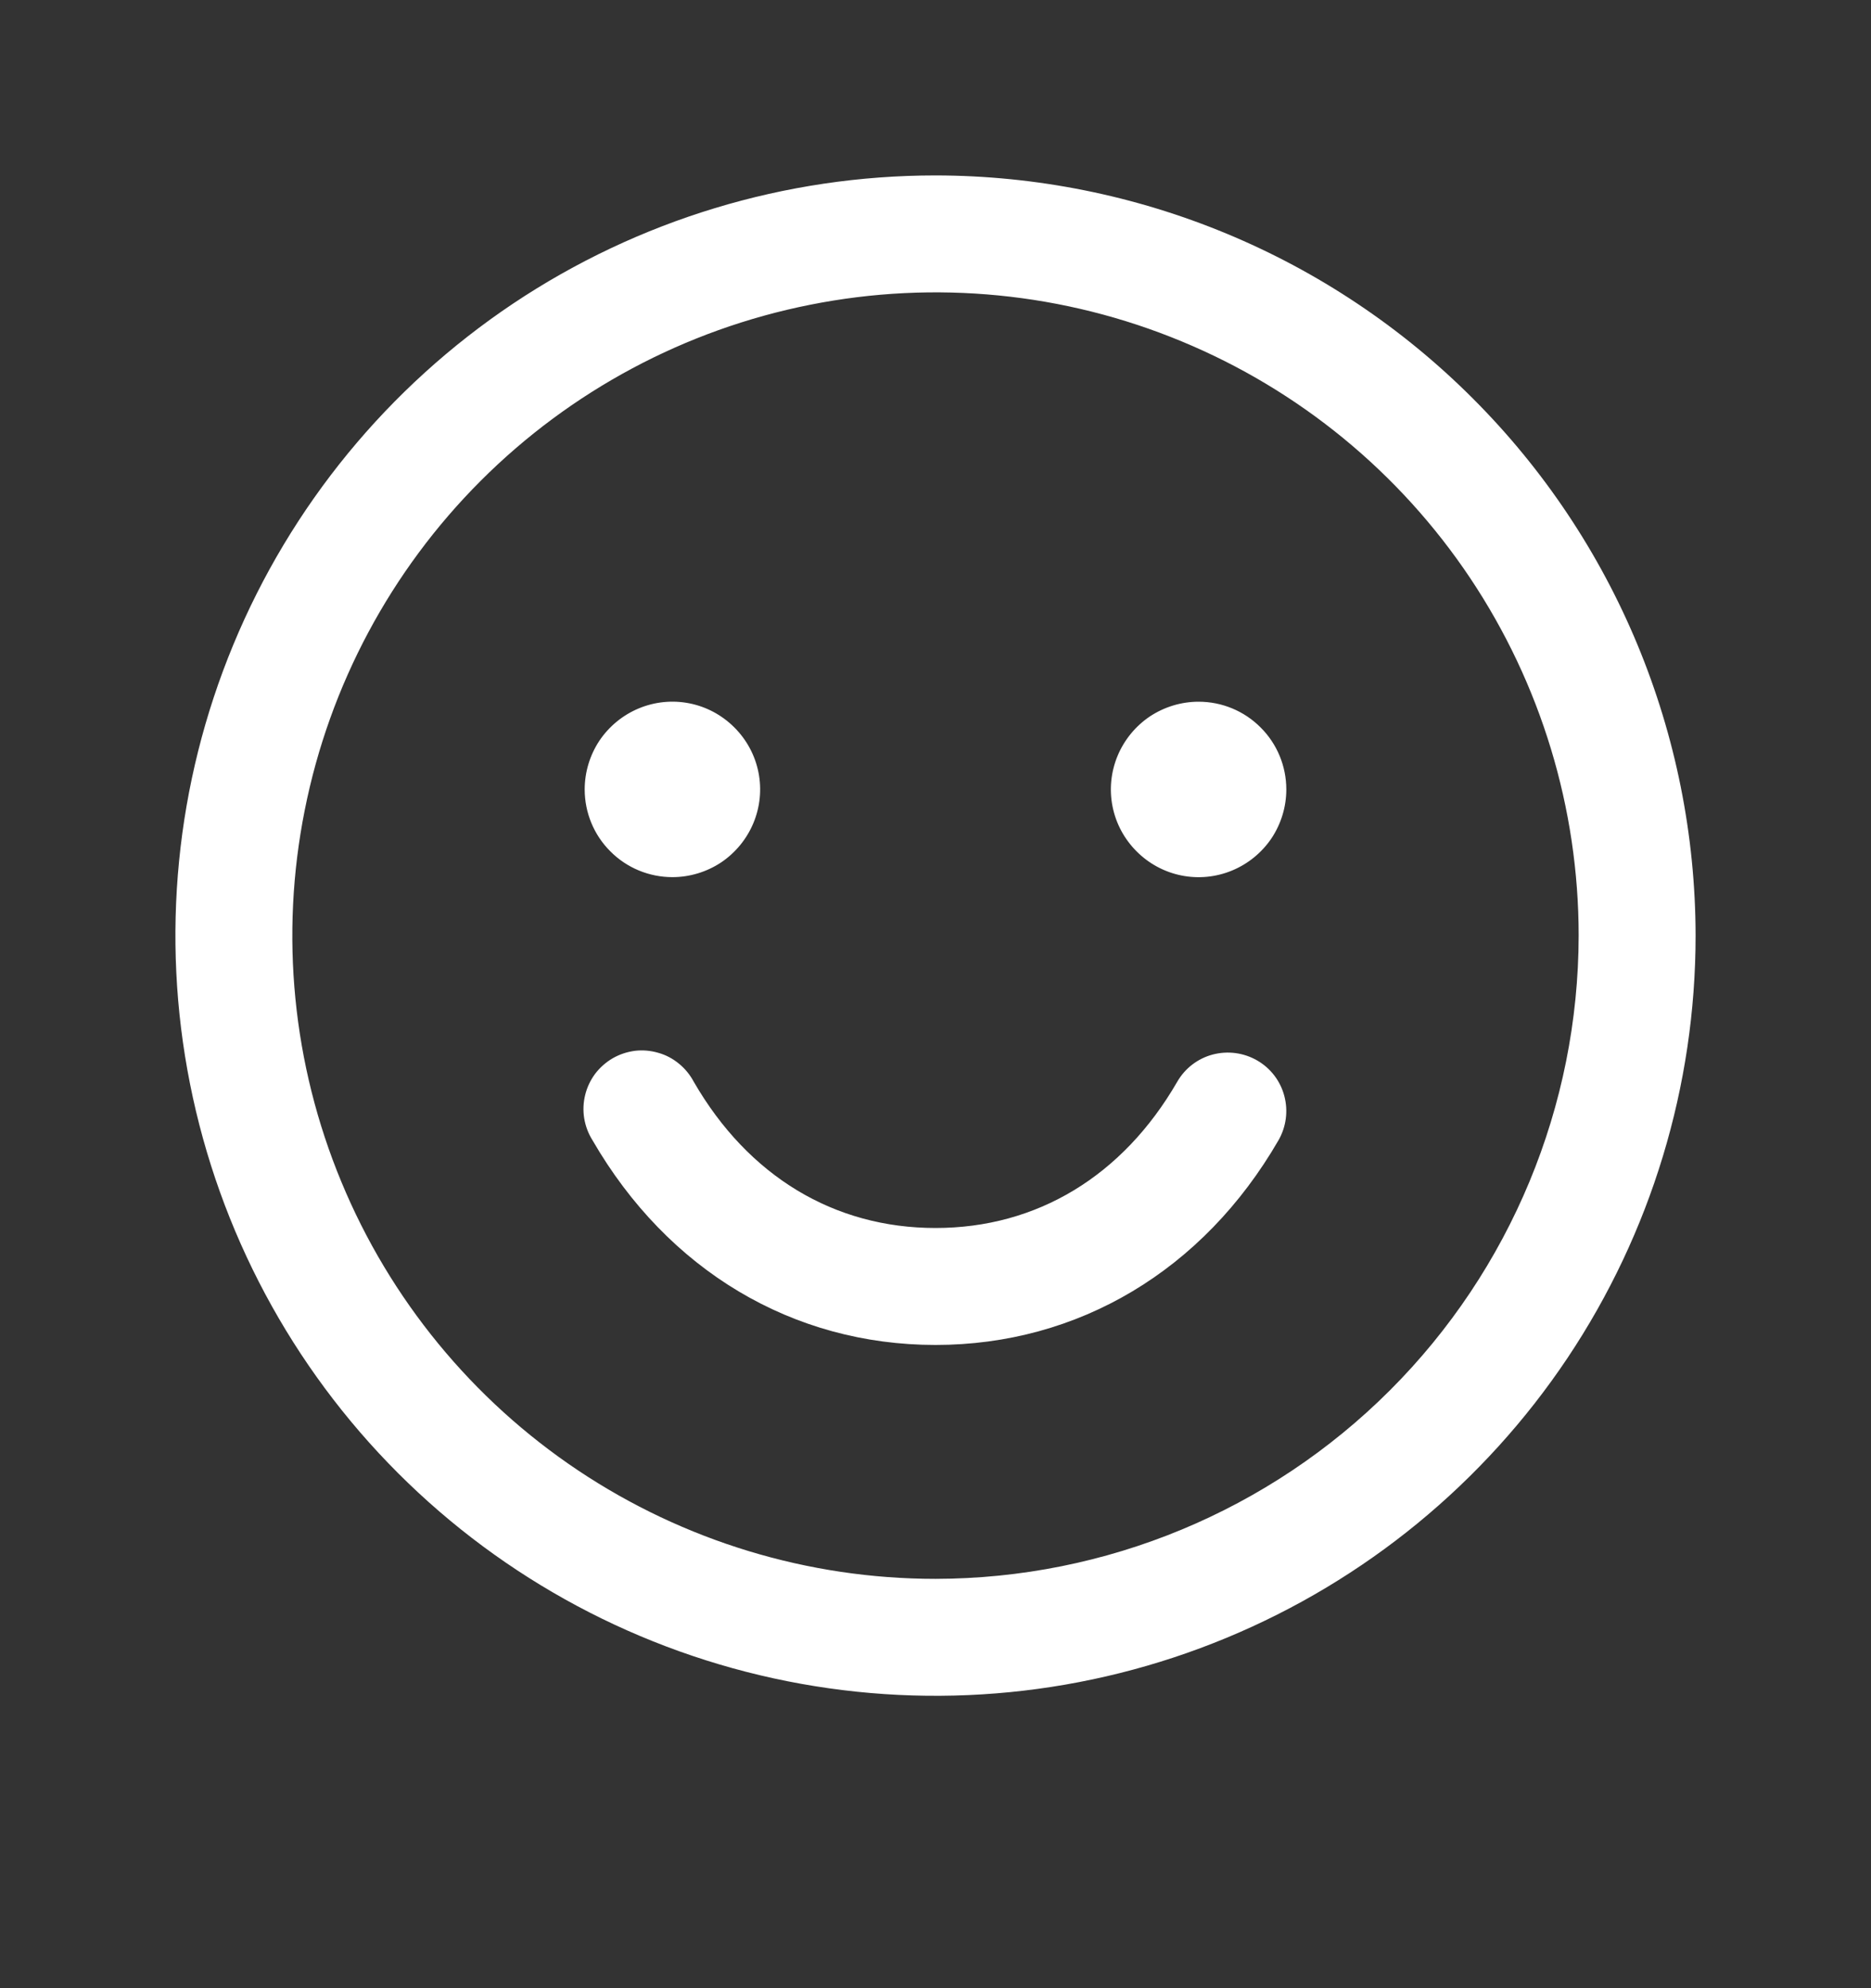 <svg xmlns="http://www.w3.org/2000/svg" fill="none" viewBox="0 0 16 17" height="17" width="16">
<rect x="0" y="0" width="16" height="17" fill="#333333" stroke="none"/>
<g clip-path="url(#clip0_2003_11003)">
<path fill="white" d="M8 1.5C6.714 1.5 5.458 1.881 4.389 2.595C3.32 3.31 2.487 4.325 1.995 5.513C1.503 6.7 1.374 8.007 1.625 9.268C1.876 10.529 2.495 11.687 3.404 12.596C4.313 13.505 5.471 14.124 6.732 14.375C7.993 14.626 9.3 14.497 10.487 14.005C11.675 13.513 12.69 12.68 13.405 11.611C14.119 10.542 14.5 9.286 14.5 8C14.498 6.277 13.813 4.624 12.594 3.406C11.376 2.187 9.723 1.502 8 1.5ZM8 13.5C6.912 13.5 5.849 13.177 4.944 12.573C4.04 11.969 3.335 11.11 2.919 10.105C2.502 9.1 2.393 7.994 2.606 6.927C2.818 5.86 3.342 4.88 4.111 4.111C4.88 3.342 5.86 2.818 6.927 2.606C7.994 2.393 9.1 2.502 10.105 2.919C11.11 3.335 11.969 4.04 12.573 4.944C13.177 5.849 13.5 6.912 13.5 8C13.498 9.458 12.918 10.856 11.887 11.887C10.856 12.918 9.458 13.498 8 13.5ZM5 6.75C5 6.602 5.044 6.457 5.126 6.333C5.209 6.21 5.326 6.114 5.463 6.057C5.6 6 5.751 5.985 5.896 6.014C6.042 6.043 6.175 6.115 6.28 6.22C6.385 6.325 6.457 6.458 6.486 6.604C6.515 6.749 6.5 6.9 6.443 7.037C6.386 7.174 6.29 7.291 6.167 7.374C6.043 7.456 5.898 7.5 5.75 7.5C5.551 7.5 5.36 7.421 5.22 7.28C5.079 7.14 5 6.949 5 6.75ZM11 6.75C11 6.898 10.956 7.043 10.874 7.167C10.791 7.29 10.674 7.386 10.537 7.443C10.4 7.5 10.249 7.515 10.104 7.486C9.958 7.457 9.825 7.385 9.72 7.28C9.615 7.175 9.543 7.042 9.514 6.896C9.485 6.751 9.5 6.6 9.557 6.463C9.614 6.326 9.71 6.209 9.833 6.126C9.957 6.044 10.102 6 10.25 6C10.449 6 10.64 6.079 10.78 6.22C10.921 6.36 11 6.551 11 6.75ZM10.933 9.75C10.29 10.862 9.221 11.5 8 11.5C6.779 11.5 5.711 10.863 5.067 9.75C5.031 9.693 5.007 9.629 4.996 9.563C4.985 9.496 4.988 9.428 5.004 9.363C5.02 9.297 5.049 9.236 5.089 9.182C5.13 9.128 5.181 9.083 5.239 9.049C5.298 9.015 5.362 8.994 5.429 8.985C5.496 8.977 5.564 8.983 5.629 9.002C5.694 9.02 5.754 9.052 5.806 9.095C5.858 9.137 5.901 9.19 5.933 9.25C6.399 10.057 7.133 10.5 8 10.5C8.867 10.5 9.601 10.056 10.067 9.25C10.133 9.135 10.242 9.051 10.37 9.017C10.499 8.983 10.635 9.001 10.75 9.067C10.865 9.133 10.949 9.242 10.983 9.371C11.017 9.499 10.999 9.635 10.933 9.75Z"></path>
</g>
<defs>
<clipPath id="clip0_2003_11003">
<rect fill="white" height="16.171" width="15.445"></rect>
</clipPath>
</defs>
</svg>
